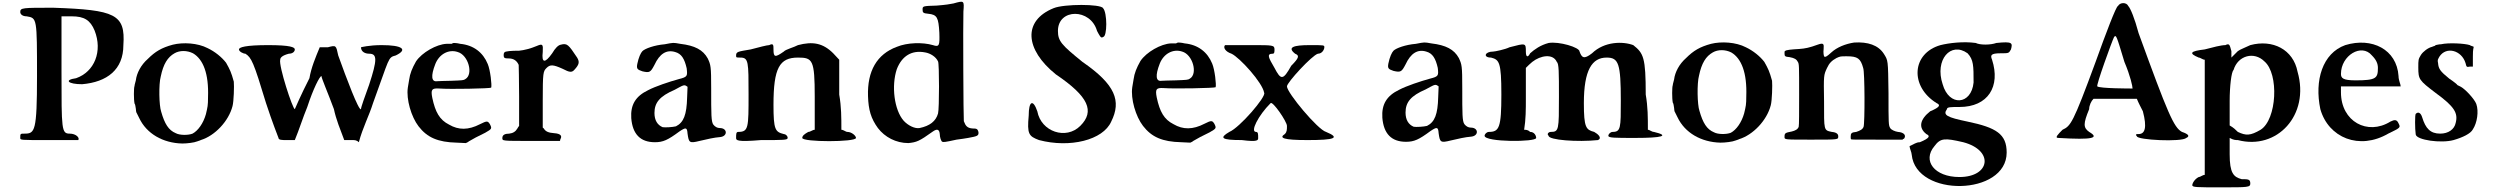 <?xml version='1.0' encoding='utf-8'?>
<svg xmlns="http://www.w3.org/2000/svg" xmlns:xlink="http://www.w3.org/1999/xlink" width="574px" height="44px" viewBox="0 0 5742 446" version="1.1">
<defs>
<path id="gl2593" d="M 9 14 C 9 19 14 24 24 24 C 48 28 48 28 48 163 C 48 292 43 297 19 297 C 9 297 9 297 9 307 C 9 312 9 312 72 312 C 110 312 139 312 144 312 C 148 307 139 297 124 297 C 105 297 105 288 105 153 C 105 110 105 67 105 24 C 110 24 120 24 129 24 C 158 24 172 33 182 57 C 201 105 182 153 139 168 C 110 172 120 182 153 182 C 211 177 249 148 249 91 C 254 19 230 9 86 4 C 14 4 9 4 9 14 z" fill="black"/><!-- width=264 height=326 -->
<path id="gl2594" d="M 99 7 C 73 14 58 23 41 40 C 25 54 15 73 13 90 C 12 95 10 100 10 103 C 8 107 8 135 10 144 C 12 146 12 152 13 156 C 13 160 14 163 14 164 C 15 166 18 172 21 178 C 38 214 76 236 121 237 C 132 237 149 235 156 232 C 158 231 163 230 164 229 C 197 219 229 185 238 150 C 241 139 242 103 241 93 C 235 71 232 65 223 49 C 213 36 197 23 180 15 C 157 3 123 1 99 7 M 146 27 C 170 41 183 75 181 129 C 181 149 180 152 176 169 C 170 190 158 207 145 214 C 135 218 115 218 106 213 C 89 206 80 191 72 163 C 67 149 66 99 71 81 C 77 52 87 36 103 27 C 115 20 132 20 146 27 z" fill="black"/><!-- width=255 height=248 -->
<path id="gl2595" d="M 4 14 C 4 19 14 24 19 24 C 33 33 38 43 67 139 C 81 182 96 220 96 220 C 96 225 105 225 115 225 C 120 225 129 225 134 225 C 144 201 153 172 163 148 C 177 105 192 76 196 76 C 196 81 211 115 225 153 C 230 177 240 201 249 225 C 254 225 259 225 268 225 C 273 225 278 225 283 230 C 292 196 307 168 316 139 C 355 33 350 33 369 28 C 398 14 384 4 336 4 C 307 4 288 9 288 9 C 288 19 297 24 307 24 C 326 24 326 38 307 96 C 297 124 288 148 288 153 C 283 158 254 81 235 28 C 230 4 230 4 211 9 C 206 9 201 9 192 9 C 182 33 172 57 168 81 C 148 120 134 153 134 153 C 129 153 96 52 100 38 C 100 33 105 28 120 24 C 129 24 134 19 134 14 C 134 9 124 4 72 4 C 19 4 4 9 4 14 z" fill="black"/><!-- width=393 height=235 -->
<path id="gl2596" d="M 109 6 C 107 6 101 6 97 6 C 74 7 40 26 26 47 C 17 63 12 75 10 90 C 9 95 8 103 7 108 C 3 135 15 176 32 198 C 52 224 77 235 121 236 C 127 236 135 237 142 237 C 144 236 147 235 149 233 C 153 231 160 227 165 224 C 171 221 181 216 187 213 C 203 204 203 203 198 193 C 193 185 191 185 175 193 C 148 207 125 207 103 194 C 81 183 71 165 64 132 C 60 112 63 109 80 110 C 105 112 199 110 201 108 C 203 103 199 67 193 53 C 182 26 160 9 129 6 C 121 4 115 4 114 4 C 114 4 112 4 109 6 M 123 25 C 148 32 160 77 141 88 C 137 91 134 91 108 92 C 93 92 79 93 75 93 C 62 95 60 81 71 53 C 80 30 102 18 123 25 z" fill="black"/><!-- width=211 height=246 -->
<path id="gl2597" d="M 139 7 C 133 8 126 15 119 27 C 102 51 94 50 97 24 C 98 6 97 4 83 10 C 69 16 53 20 42 21 C 25 21 9 22 8 25 C 7 25 6 28 6 31 C 6 38 8 39 18 39 C 30 39 37 45 41 54 C 41 56 42 89 42 127 C 42 150 42 173 42 196 C 41 197 39 200 38 202 C 34 209 28 213 19 214 C 9 214 3 217 3 224 C 3 231 1 231 72 231 C 94 231 115 231 137 231 C 137 230 138 229 138 227 C 143 219 138 214 124 213 C 110 212 104 209 100 203 C 100 202 98 201 97 200 C 97 179 97 159 97 138 C 97 71 98 69 106 61 C 114 53 121 53 143 63 C 160 72 165 72 171 65 C 182 53 183 47 177 37 C 157 7 154 3 139 7 z" fill="black"/><!-- width=192 height=241 -->
<path id="gl2598" d="M 87 7 C 63 9 41 17 35 23 C 31 27 26 38 23 53 C 21 64 23 66 35 70 C 52 74 54 72 63 55 C 75 29 91 19 111 25 C 126 29 133 41 138 63 C 140 81 140 83 120 88 C 98 94 65 105 48 114 C 19 128 7 148 9 179 C 12 216 30 235 64 235 C 83 235 94 230 121 210 C 136 200 139 200 140 215 C 143 236 144 238 168 232 C 185 228 202 224 216 223 C 234 221 233 202 215 202 C 209 202 204 199 200 194 C 195 187 195 171 195 110 C 195 58 194 55 187 40 C 176 20 157 10 123 6 C 106 3 108 3 87 7 M 137 104 C 138 105 139 105 140 106 C 140 115 139 123 139 131 C 138 171 131 189 113 198 C 105 200 88 201 82 200 C 70 195 63 184 63 167 C 63 143 75 128 110 113 C 117 109 125 105 127 104 C 132 102 134 102 137 104 z" fill="black"/><!-- width=239 height=247 -->
<path id="gl2599" d="M 153 9 C 144 14 124 19 120 24 C 100 38 96 38 96 19 C 96 9 96 4 86 9 C 81 9 62 14 43 19 C 14 24 9 24 9 33 C 9 38 9 38 19 38 C 38 38 38 48 38 124 C 38 201 38 211 14 211 C 9 211 9 216 9 225 C 9 230 9 235 67 230 C 120 230 129 230 129 225 C 129 220 124 216 120 216 C 100 211 96 206 96 148 C 96 62 110 38 153 38 C 187 38 192 43 192 129 C 192 153 192 182 192 206 C 187 206 182 211 177 211 C 168 216 163 220 163 225 C 163 235 288 235 288 225 C 288 220 278 211 268 211 C 264 211 259 206 254 206 C 254 177 254 153 249 124 C 249 96 249 67 249 43 C 244 38 240 33 235 28 C 211 4 187 0 153 9 z" fill="black"/><!-- width=297 height=240 -->
<path id="gl2600" d="M 209 8 C 198 10 194 11 170 13 C 138 14 137 14 137 22 C 137 29 138 31 150 32 C 171 34 174 41 176 76 C 177 106 176 110 161 105 C 137 98 101 99 77 109 C 31 126 8 165 10 224 C 11 256 17 276 33 298 C 49 319 75 333 104 333 C 123 331 129 329 161 306 C 171 299 176 301 177 312 C 177 319 180 329 183 330 C 186 331 189 331 216 325 C 225 324 237 322 243 321 C 265 317 268 316 267 307 C 265 300 263 299 253 299 C 241 298 237 293 233 282 C 232 277 231 53 232 27 C 234 1 234 1 209 8 M 143 122 C 155 124 168 132 173 143 C 176 148 176 253 173 264 C 168 282 154 293 130 298 C 119 300 103 292 93 281 C 71 256 64 200 77 161 C 89 130 112 116 143 122 z" fill="black"/><!-- width=276 height=341 -->
<path id="gl2601" d="M 62 14 C -10 43 -5 110 67 168 C 144 220 158 254 124 288 C 91 321 33 302 24 254 C 14 225 4 230 4 264 C 0 307 4 312 28 321 C 100 340 177 321 196 278 C 220 230 206 192 129 139 C 81 100 72 91 72 67 C 72 14 148 14 163 67 C 168 76 172 86 177 81 C 187 81 187 24 177 14 C 172 4 86 4 62 14 z" fill="black"/><!-- width=216 height=336 -->
<path id="gl2596" d="M 109 6 C 107 6 101 6 97 6 C 74 7 40 26 26 47 C 17 63 12 75 10 90 C 9 95 8 103 7 108 C 3 135 15 176 32 198 C 52 224 77 235 121 236 C 127 236 135 237 142 237 C 144 236 147 235 149 233 C 153 231 160 227 165 224 C 171 221 181 216 187 213 C 203 204 203 203 198 193 C 193 185 191 185 175 193 C 148 207 125 207 103 194 C 81 183 71 165 64 132 C 60 112 63 109 80 110 C 105 112 199 110 201 108 C 203 103 199 67 193 53 C 182 26 160 9 129 6 C 121 4 115 4 114 4 C 114 4 112 4 109 6 M 123 25 C 148 32 160 77 141 88 C 137 91 134 91 108 92 C 93 92 79 93 75 93 C 62 95 60 81 71 53 C 80 30 102 18 123 25 z" fill="black"/><!-- width=211 height=246 -->
<path id="gl2602" d="M 9 4 C 4 9 9 19 24 24 C 43 33 96 91 100 115 C 105 124 43 196 19 206 C -5 220 0 225 48 225 C 86 230 86 225 86 220 C 86 211 86 206 81 206 C 67 206 86 168 115 139 C 120 134 153 182 153 192 C 153 201 153 206 148 211 C 134 220 144 225 201 225 C 264 225 278 220 244 206 C 225 201 153 115 153 100 C 153 91 211 28 225 24 C 235 24 240 14 240 9 C 240 4 240 4 206 4 C 168 4 153 9 172 24 C 182 28 182 33 163 52 C 144 86 139 86 124 57 C 110 33 105 24 120 24 C 124 24 124 19 124 14 C 124 4 120 4 72 4 C 38 4 9 4 9 4 z" fill="black"/><!-- width=268 height=235 -->
<path id="gl2598" d="M 87 7 C 63 9 41 17 35 23 C 31 27 26 38 23 53 C 21 64 23 66 35 70 C 52 74 54 72 63 55 C 75 29 91 19 111 25 C 126 29 133 41 138 63 C 140 81 140 83 120 88 C 98 94 65 105 48 114 C 19 128 7 148 9 179 C 12 216 30 235 64 235 C 83 235 94 230 121 210 C 136 200 139 200 140 215 C 143 236 144 238 168 232 C 185 228 202 224 216 223 C 234 221 233 202 215 202 C 209 202 204 199 200 194 C 195 187 195 171 195 110 C 195 58 194 55 187 40 C 176 20 157 10 123 6 C 106 3 108 3 87 7 M 137 104 C 138 105 139 105 140 106 C 140 115 139 123 139 131 C 138 171 131 189 113 198 C 105 200 88 201 82 200 C 70 195 63 184 63 167 C 63 143 75 128 110 113 C 117 109 125 105 127 104 C 132 102 134 102 137 104 z" fill="black"/><!-- width=239 height=247 -->
<path id="gl2603" d="M 153 4 C 134 9 120 19 110 28 C 105 38 100 38 100 24 C 100 4 100 4 62 14 C 52 19 28 24 24 24 C 4 24 0 38 19 38 C 38 43 43 48 43 124 C 43 201 38 211 14 211 C 9 211 4 216 4 220 C 4 235 124 235 124 225 C 124 220 120 211 110 211 C 105 206 100 206 96 206 C 100 182 100 158 100 134 C 100 110 100 86 100 62 C 105 57 110 52 115 48 C 134 33 163 28 172 48 C 177 52 177 72 177 129 C 177 206 177 211 158 211 C 153 211 148 216 153 220 C 153 230 220 235 268 230 C 278 225 268 216 259 211 C 240 206 235 201 235 144 C 235 67 254 38 288 38 C 316 38 321 52 321 139 C 321 201 321 211 302 211 C 297 211 292 216 292 220 C 292 225 307 225 355 225 C 417 225 436 220 398 211 C 393 211 388 206 384 206 C 384 177 384 153 379 124 C 379 38 374 28 350 9 C 326 0 283 0 254 28 C 235 43 230 38 225 24 C 225 14 177 0 153 4 z" fill="black"/><!-- width=427 height=240 -->
<path id="gl2594" d="M 99 7 C 73 14 58 23 41 40 C 25 54 15 73 13 90 C 12 95 10 100 10 103 C 8 107 8 135 10 144 C 12 146 12 152 13 156 C 13 160 14 163 14 164 C 15 166 18 172 21 178 C 38 214 76 236 121 237 C 132 237 149 235 156 232 C 158 231 163 230 164 229 C 197 219 229 185 238 150 C 241 139 242 103 241 93 C 235 71 232 65 223 49 C 213 36 197 23 180 15 C 157 3 123 1 99 7 M 146 27 C 170 41 183 75 181 129 C 181 149 180 152 176 169 C 170 190 158 207 145 214 C 135 218 115 218 106 213 C 89 206 80 191 72 163 C 67 149 66 99 71 81 C 77 52 87 36 103 27 C 115 20 132 20 146 27 z" fill="black"/><!-- width=255 height=248 -->
<path id="gl2604" d="M 169 4 C 149 7 129 15 116 27 C 106 36 103 38 100 37 C 98 36 97 27 98 19 C 99 7 98 4 84 9 C 65 16 55 18 41 19 C 24 20 10 21 8 24 C 7 24 7 26 7 29 C 7 36 8 37 19 38 C 30 40 35 43 38 49 C 41 54 41 57 41 126 C 41 164 41 197 40 200 C 38 206 32 209 24 211 C 8 214 7 215 7 224 C 7 230 7 230 69 230 C 134 230 132 230 132 222 C 132 217 128 213 117 212 C 98 208 99 209 99 141 C 98 80 98 80 106 63 C 111 52 117 46 128 40 C 137 36 137 36 152 36 C 177 36 184 41 190 63 C 194 72 194 192 191 200 C 189 206 183 209 174 212 C 163 213 161 215 161 223 C 161 225 161 229 162 229 C 163 230 163 230 231 230 C 248 230 265 230 282 230 C 282 229 283 228 285 228 C 291 220 285 213 271 212 C 264 211 255 207 253 203 C 249 197 249 192 249 122 C 248 43 248 46 238 30 C 225 10 201 2 169 4 z" fill="black"/><!-- width=296 height=242 -->
<path id="gl2605" d="M 76 9 C 9 28 4 105 67 144 C 76 148 76 153 52 163 C 28 182 24 201 43 216 C 52 220 52 225 28 235 C 19 235 14 240 4 244 C 4 249 9 259 9 264 C 19 364 230 360 230 259 C 230 216 206 201 139 187 C 91 177 81 172 91 158 C 91 153 100 153 120 153 C 187 153 216 105 196 43 C 192 33 192 28 216 28 C 235 28 235 28 240 19 C 244 4 244 0 206 4 C 192 9 168 9 158 4 C 129 0 96 4 76 9 M 139 28 C 153 43 153 57 153 96 C 148 148 96 153 81 100 C 62 43 100 0 139 28 M 129 235 C 201 254 192 316 120 316 C 62 316 33 278 62 244 C 76 225 86 225 129 235 z" fill="black"/><!-- width=254 height=350 -->
<path id="gl2606" d="M 148 9 C 144 9 120 72 96 139 C 43 283 38 288 19 297 C 9 307 0 316 9 316 C 91 321 105 316 81 302 C 67 292 67 283 81 249 C 81 240 86 230 91 225 C 105 225 124 225 144 225 C 158 225 177 225 192 225 C 196 235 201 244 206 254 C 216 292 211 307 196 307 C 192 307 187 307 192 312 C 192 321 297 326 307 316 C 316 312 312 307 297 302 C 278 292 264 259 196 72 C 187 38 177 14 172 9 C 168 0 153 0 148 9 M 163 139 C 177 172 182 196 182 201 C 177 201 105 201 100 196 C 96 196 134 91 139 81 C 144 76 144 76 163 139 z" fill="black"/><!-- width=321 height=331 -->
<path id="gl2607" d="M 144 14 C 134 19 120 24 115 28 C 110 33 105 38 100 43 C 100 38 100 33 100 28 C 96 14 96 9 86 14 C 76 14 57 19 38 24 C 4 28 0 33 24 43 C 28 43 33 48 38 48 C 38 91 38 139 38 182 C 38 225 38 273 38 316 C 33 316 28 321 24 321 C 14 326 9 336 9 340 C 9 345 19 345 76 345 C 139 345 144 345 144 336 C 144 326 139 326 124 326 C 105 321 96 312 96 268 C 96 259 96 244 96 230 C 105 235 110 235 115 235 C 206 259 283 177 254 76 C 244 24 196 0 144 14 M 177 52 C 211 81 206 187 168 211 C 144 225 134 225 115 216 C 110 211 105 206 96 201 C 96 182 96 163 96 144 C 96 110 100 76 105 72 C 115 38 153 28 177 52 z" fill="black"/><!-- width=273 height=355 -->
<path id="gl2608" d="M 72 14 C 19 33 0 96 14 163 C 33 230 105 259 172 220 C 201 206 201 206 196 196 C 192 187 187 187 177 192 C 124 225 62 192 62 124 C 62 120 62 115 62 110 C 86 110 110 110 134 110 C 153 110 177 110 201 110 C 201 105 196 96 196 86 C 192 24 134 -5 72 14 M 134 38 C 144 48 148 57 148 67 C 148 91 144 96 96 96 C 67 96 62 91 62 81 C 62 38 110 9 134 38 z" fill="black"/><!-- width=206 height=249 -->
<path id="gl2609" d="M 66 5 C 60 5 55 7 53 7 C 53 9 49 9 45 11 C 36 13 24 22 19 30 C 13 40 13 41 13 59 C 13 87 15 89 53 118 C 97 150 106 165 100 188 C 97 203 83 213 64 213 C 41 213 30 201 22 175 C 19 165 13 161 7 167 C 5 169 5 201 7 215 C 9 228 66 236 95 228 C 116 222 135 213 140 203 C 150 188 154 161 148 144 C 144 133 123 110 112 104 C 108 102 104 100 104 100 C 104 99 97 93 85 85 C 64 68 60 62 59 49 C 57 41 59 40 62 34 C 78 9 114 19 123 49 C 125 57 125 59 133 57 C 135 57 139 57 140 57 C 140 49 140 41 140 34 C 140 26 140 19 142 11 C 139 9 135 9 133 7 C 121 3 83 1 66 5 z" fill="black"/><!-- width=165 height=245 -->
</defs>
<use xlink:href="#gl2593" x="0" y="14"/>
<use xlink:href="#gl2594" x="265" y="97"/>
<use xlink:href="#gl2595" x="514" y="101"/>
<use xlink:href="#gl2596" x="904" y="96"/>
<use xlink:href="#gl2597" x="1128" y="97"/>
<use xlink:href="#gl2598" x="1422" y="96"/>
<use xlink:href="#gl2599" x="1666" y="96"/>
<use xlink:href="#gl2600" x="1972" y="0"/>
<use xlink:href="#gl2601" x="2352" y="5"/>
<use xlink:href="#gl2596" x="2590" y="95"/>
<use xlink:href="#gl2602" x="2804" y="101"/>
<use xlink:href="#gl2598" x="3170" y="95"/>
<use xlink:href="#gl2603" x="3413" y="96"/>
<use xlink:href="#gl2594" x="3845" y="95"/>
<use xlink:href="#gl2604" x="4108" y="95"/>
<use xlink:href="#gl2605" x="4402" y="96"/>
<use xlink:href="#gl2606" x="4743" y="5"/>
<use xlink:href="#gl2607" x="5055" y="91"/>
<use xlink:href="#gl2608" x="5348" y="91"/>
<use xlink:href="#gl2609" x="5577" y="98"/>
</svg>

